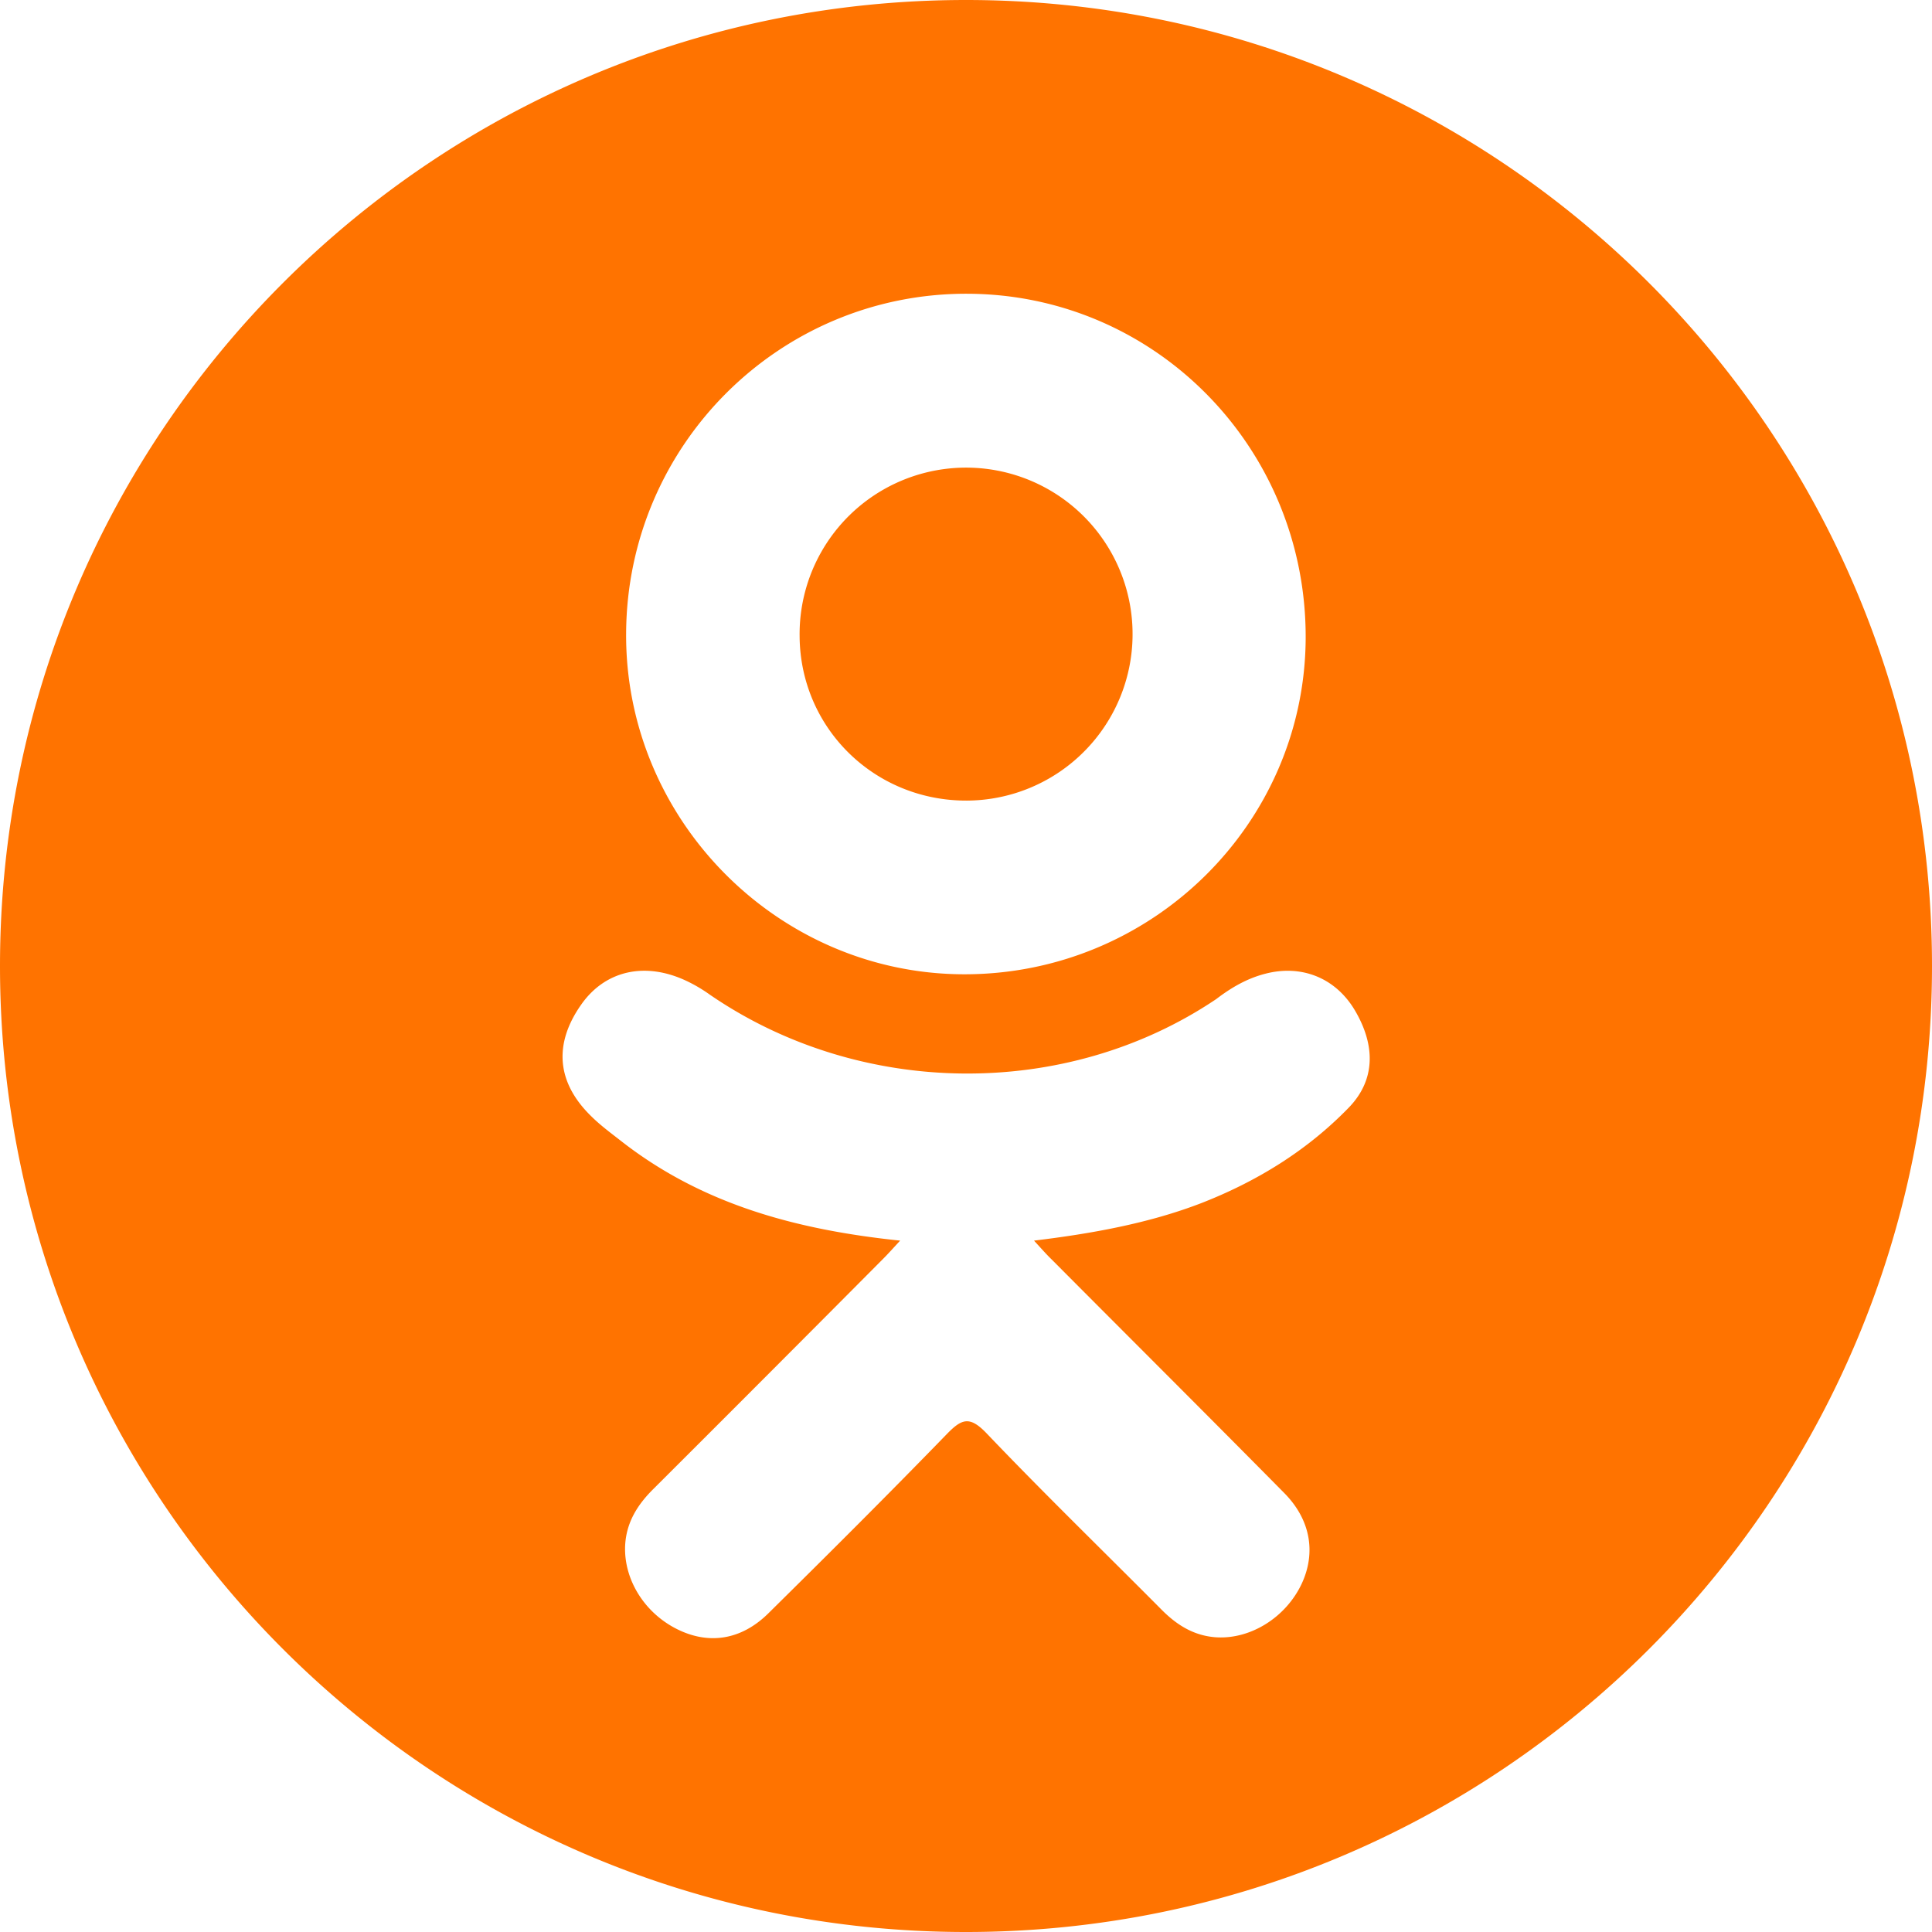 <?xml version="1.0" encoding="UTF-8"?> <svg xmlns="http://www.w3.org/2000/svg" id="Слой_1" data-name="Слой 1" viewBox="0 0 980 980"> <defs> <style>.cls-1{fill:#ff7300;}</style> </defs> <title>od</title> <path class="cls-1" d="M500.5,416.1a84.45,84.45,0,1,0-84.9-83.6C415.8,379.2,453.5,416.3,500.5,416.1Z" transform="translate(-10 -10)"></path> <path class="cls-1" d="M500,10C229.4,10,10,229.4,10,500S229.4,990,500,990,990,770.6,990,500,770.6,10,500,10Zm.7,149c95.4.3,172,78.3,171.6,174.8-.5,94.3-78.3,170.7-173.6,170.4-94.3-.3-171.7-78.5-171.1-173C328.1,235.7,405.5,158.7,500.7,159ZM694,572c-21.1,21.7-46.5,37.3-74.7,48.3-26.7,10.3-55.9,15.5-84.8,19,4.4,4.8,6.4,7.1,9.2,9.8,39.3,39.5,78.7,78.7,117.8,118.3,13.3,13.5,16.1,30.2,8.8,45.9-8,17.1-26,28.4-43.6,27.2-11.2-.8-19.9-6.3-27.6-14.1-29.6-29.8-59.8-59.1-88.8-89.5-8.5-8.8-12.5-7.2-20,.5-29.8,30.7-60.1,60.9-90.6,91-13.7,13.5-30,15.9-45.8,8.2-16.9-8.2-27.6-25.4-26.8-42.7.6-11.7,6.3-20.7,14.4-28.7Q399.85,707,457.9,648.6c2.6-2.6,5-5.3,8.7-9.3-52.9-5.5-100.5-18.5-141.4-50.4-5.1-4-10.3-7.8-14.9-12.3-17.9-17.2-19.7-36.8-5.5-57,12.1-17.3,32.4-22,53.5-12a76.44,76.44,0,0,1,11.7,6.9c76.1,52.3,180.5,53.7,256.9,2.3,7.6-5.8,15.6-10.5,25-12.9,18.2-4.7,35.2,2,45,18C707.9,540.1,707.8,557.9,694,572Z" transform="translate(-10 -10)"></path> </svg> 